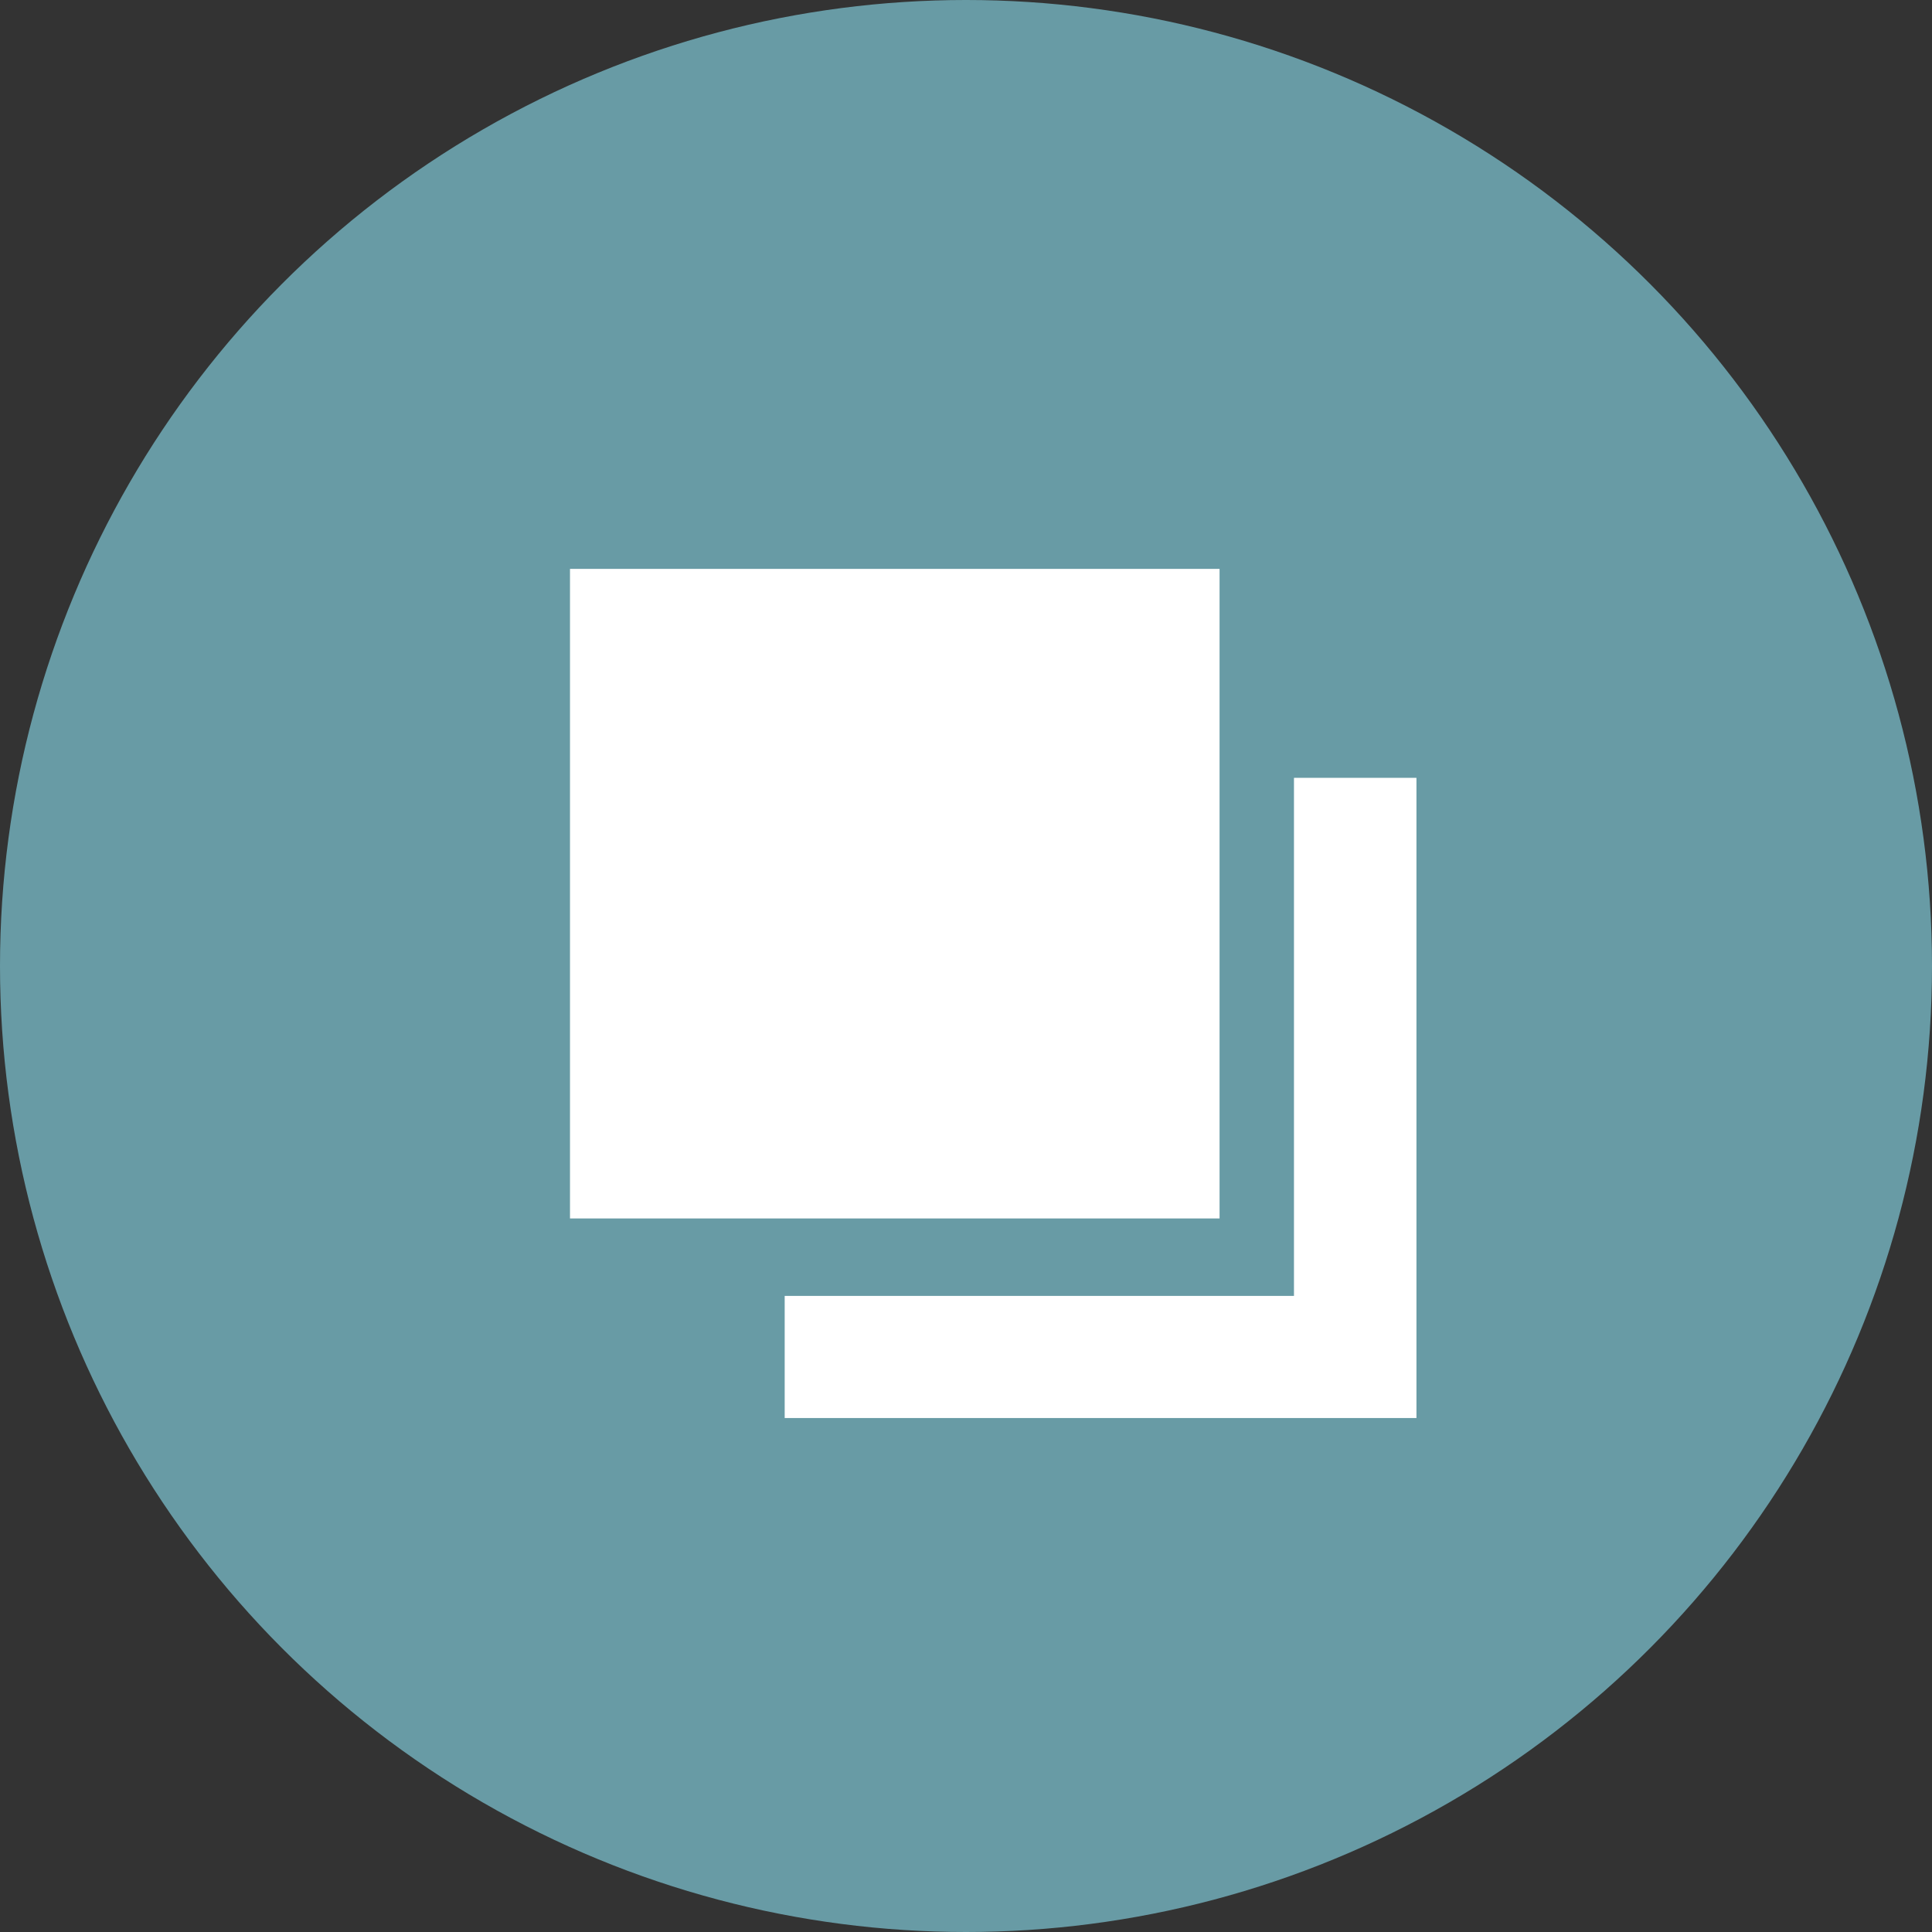 <?xml version="1.0" encoding="UTF-8"?> <svg xmlns="http://www.w3.org/2000/svg" width="33" height="33" viewBox="0 0 33 33" fill="none"><rect x="0" y="0" width="33" height="33" fill="#333333" stroke="none"/> <rect x="3.916" y="8.904" width="11.095" height="11.095" fill="white"></rect> <path d="M7.583 23.408V21.322H16.281V12.474H18.374V23.408H7.583Z" fill="white"></path> <circle cx="16.5" cy="16.5" r="16.5" fill="#689BA5"></circle> <rect x="9.736" y="9.717" width="11.095" height="11.095" fill="white"></rect> <path d="M13.403 24.221V22.135H22.102V13.286H24.194V24.221H13.403Z" fill="white"></path> </svg> 